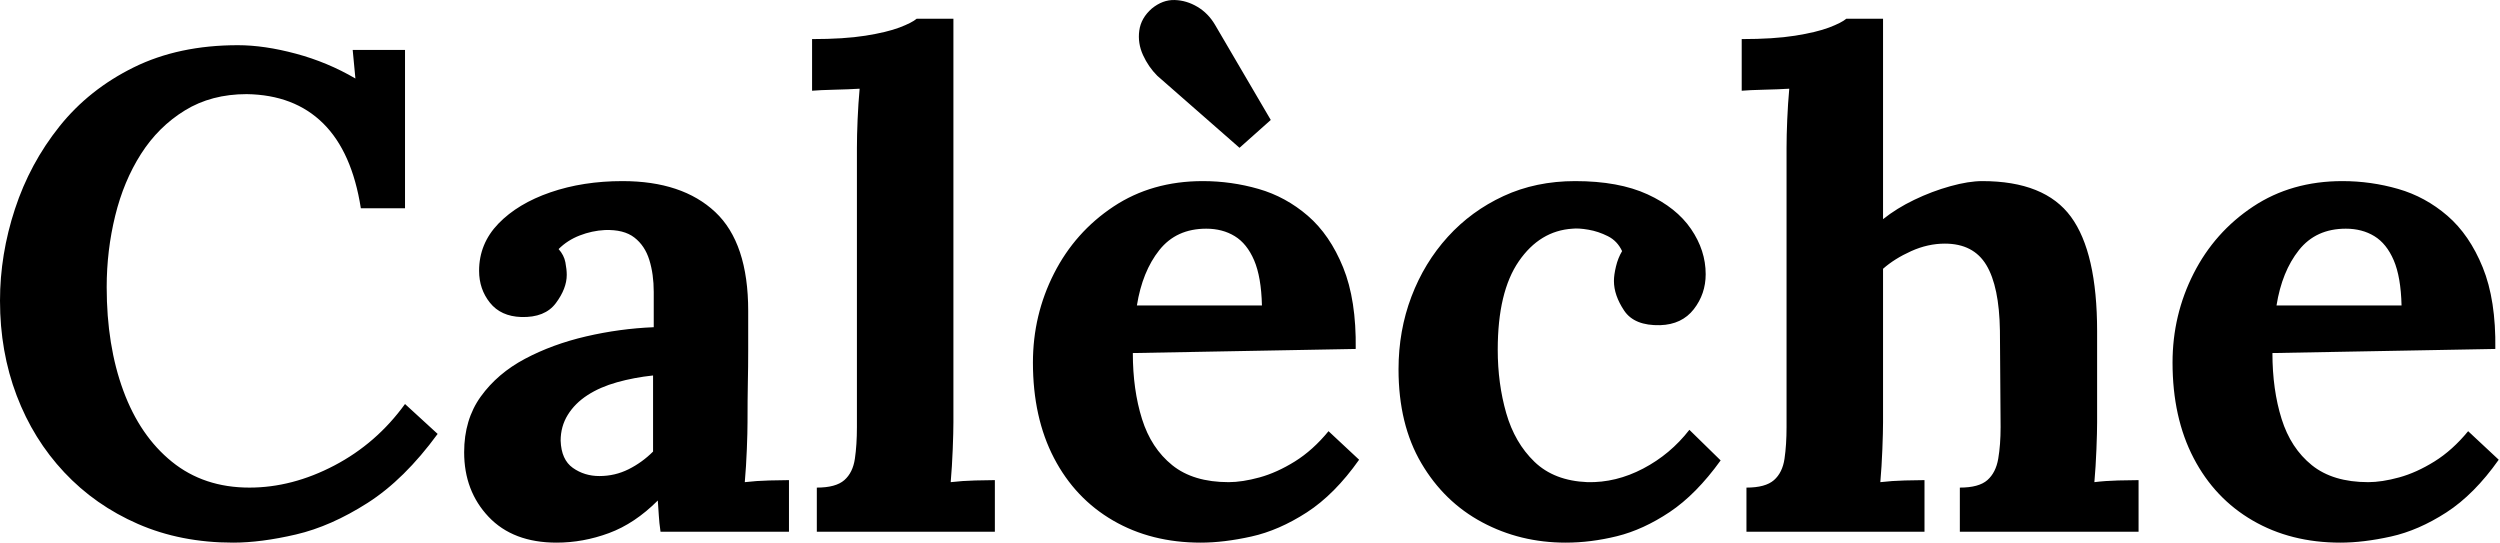 <svg baseProfile="full" height="28" version="1.1" viewBox="0 0 129 28" width="129" xmlns="http://www.w3.org/2000/svg" xmlns:ev="http://www.w3.org/2001/xml-events" xmlns:xlink="http://www.w3.org/1999/xlink"><defs /><g><path d="M19.847 10.748Q19.391 7.838 17.901 6.365Q16.41 4.892 13.956 4.857Q12.132 4.857 10.765 5.699Q9.397 6.54 8.503 7.943Q7.609 9.345 7.171 11.134Q6.732 12.922 6.732 14.816Q6.732 17.831 7.592 20.163Q8.451 22.495 10.099 23.827Q11.747 25.16 14.096 25.16Q16.305 25.16 18.479 24.02Q20.653 22.881 22.126 20.847L23.809 22.39Q22.091 24.739 20.197 25.949Q18.304 27.158 16.498 27.579Q14.692 28.0 13.255 28.0Q10.555 28.0 8.345 27.036Q6.136 26.071 4.541 24.371Q2.945 22.67 2.086 20.408Q1.227 18.147 1.227 15.517Q1.227 13.132 1.999 10.783Q2.77 8.434 4.295 6.523Q5.821 4.612 8.135 3.472Q10.449 2.332 13.5 2.332Q14.868 2.332 16.498 2.771Q18.129 3.209 19.566 4.051L19.426 2.578H22.126V10.748Z M35.31 27.439Q35.24 26.948 35.223 26.615Q35.205 26.282 35.17 25.826Q33.978 27.018 32.645 27.509Q31.313 28.0 29.945 28.0Q27.701 28.0 26.439 26.668Q25.177 25.335 25.177 23.336Q25.177 21.653 26.036 20.461Q26.895 19.269 28.315 18.515Q29.735 17.761 31.471 17.358Q33.206 16.955 34.96 16.884V15.061Q34.96 14.149 34.732 13.413Q34.504 12.677 33.96 12.256Q33.417 11.835 32.435 11.87Q31.769 11.905 31.138 12.151Q30.506 12.396 30.051 12.852Q30.331 13.168 30.401 13.536Q30.471 13.904 30.471 14.184Q30.471 14.886 29.91 15.64Q29.349 16.394 28.122 16.358Q27.07 16.323 26.509 15.622Q25.948 14.921 25.948 13.974Q25.948 12.571 26.947 11.537Q27.947 10.503 29.63 9.924Q31.313 9.345 33.347 9.345Q36.432 9.345 38.133 10.941Q39.834 12.536 39.834 16.043Q39.834 17.235 39.834 18.077Q39.834 18.918 39.816 19.76Q39.799 20.601 39.799 21.794Q39.799 22.284 39.764 23.179Q39.729 24.073 39.658 24.879Q40.255 24.809 40.921 24.792Q41.587 24.774 41.938 24.774V27.439ZM34.925 19.374Q33.943 19.479 33.066 19.725Q32.19 19.97 31.541 20.391Q30.892 20.812 30.524 21.408Q30.156 22.004 30.156 22.74Q30.191 23.722 30.787 24.143Q31.383 24.564 32.155 24.564Q32.961 24.564 33.662 24.213Q34.364 23.862 34.925 23.301Q34.925 22.951 34.925 22.618Q34.925 22.284 34.925 21.934Q34.925 21.303 34.925 20.654Q34.925 20.005 34.925 19.374Z M43.375 25.16Q44.357 25.16 44.795 24.774Q45.234 24.388 45.339 23.669Q45.444 22.951 45.444 22.039V7.627Q45.444 6.996 45.479 6.172Q45.514 5.348 45.584 4.577Q45.023 4.612 44.269 4.629Q43.516 4.647 43.13 4.682V2.017Q44.778 2.017 45.882 1.842Q46.987 1.666 47.636 1.421Q48.284 1.175 48.53 0.965H50.423V21.794Q50.423 22.284 50.388 23.179Q50.353 24.073 50.283 24.879Q50.879 24.809 51.545 24.792Q52.212 24.774 52.562 24.774V27.439H43.375Z M63.187 28.0Q60.627 28.0 58.664 26.86Q56.7 25.721 55.613 23.634Q54.526 21.548 54.526 18.708Q54.526 16.253 55.613 14.114Q56.7 11.975 58.681 10.66Q60.662 9.345 63.292 9.345Q64.765 9.345 66.168 9.749Q67.57 10.152 68.71 11.134Q69.849 12.116 70.533 13.799Q71.217 15.482 71.182 18.006L59.681 18.217Q59.681 20.11 60.154 21.618Q60.627 23.126 61.714 24.003Q62.801 24.879 64.625 24.879Q65.326 24.879 66.22 24.634Q67.114 24.388 68.044 23.81Q68.973 23.231 69.779 22.249L71.357 23.722Q70.095 25.51 68.657 26.44Q67.219 27.369 65.799 27.684Q64.379 28.0 63.187 28.0ZM59.891 15.762H66.343Q66.308 14.29 65.94 13.431Q65.571 12.571 64.94 12.186Q64.309 11.8 63.468 11.8Q61.925 11.8 61.048 12.905Q60.171 14.009 59.891 15.762ZM65.186 7.627 60.943 3.91Q60.487 3.455 60.206 2.841Q59.926 2.227 60.014 1.579Q60.101 0.93 60.662 0.439Q61.223 -0.017 61.837 0.001Q62.451 0.018 63.012 0.351Q63.573 0.684 63.923 1.281L66.799 6.19Z M82.017 28.0Q79.668 28.0 77.704 26.948Q75.74 25.896 74.566 23.897Q73.391 21.899 73.391 19.058Q73.391 17.06 74.057 15.306Q74.723 13.553 75.933 12.221Q77.143 10.888 78.808 10.117Q80.474 9.345 82.508 9.345Q84.752 9.345 86.242 10.029Q87.732 10.713 88.486 11.818Q89.24 12.922 89.24 14.149Q89.24 15.166 88.627 15.955Q88.013 16.744 86.891 16.779Q85.558 16.814 85.032 16.025Q84.506 15.236 84.506 14.5Q84.506 14.184 84.612 13.746Q84.717 13.308 84.927 12.957Q84.682 12.431 84.191 12.186Q83.7 11.94 83.192 11.853Q82.683 11.765 82.368 11.8Q80.684 11.905 79.597 13.483Q78.51 15.061 78.51 18.042Q78.51 19.795 78.949 21.32Q79.387 22.845 80.404 23.827Q81.421 24.809 83.139 24.879Q84.612 24.914 86.014 24.178Q87.417 23.442 88.399 22.179L90.012 23.757Q88.749 25.51 87.382 26.422Q86.014 27.334 84.664 27.667Q83.314 28.0 82.017 28.0Z M102.355 25.16Q103.336 25.16 103.775 24.774Q104.213 24.388 104.336 23.669Q104.458 22.951 104.458 22.039L104.423 17.06Q104.388 14.781 103.722 13.676Q103.056 12.571 101.583 12.571Q100.706 12.571 99.847 12.957Q98.988 13.343 98.392 13.869V21.794Q98.392 22.284 98.357 23.179Q98.322 24.073 98.252 24.879Q98.848 24.809 99.514 24.792Q100.181 24.774 100.531 24.774V27.439H91.344V25.16Q92.326 25.16 92.764 24.774Q93.203 24.388 93.308 23.669Q93.413 22.951 93.413 22.039V7.627Q93.413 6.996 93.448 6.172Q93.483 5.348 93.553 4.577Q92.992 4.612 92.238 4.629Q91.484 4.647 91.099 4.682V2.017Q92.747 2.017 93.851 1.842Q94.956 1.666 95.605 1.421Q96.253 1.175 96.499 0.965H98.392V11.309Q99.094 10.748 100.005 10.31Q100.917 9.871 101.864 9.608Q102.81 9.345 103.512 9.345Q106.738 9.345 108.088 11.186Q109.438 13.027 109.438 17.095V21.794Q109.438 22.284 109.403 23.179Q109.368 24.073 109.297 24.879Q109.858 24.809 110.525 24.792Q111.191 24.774 111.577 24.774V27.439H102.355Z M121.991 28.0Q119.431 28.0 117.468 26.86Q115.504 25.721 114.417 23.634Q113.33 21.548 113.33 18.708Q113.33 16.253 114.417 14.114Q115.504 11.975 117.485 10.66Q119.466 9.345 122.096 9.345Q123.569 9.345 124.971 9.749Q126.374 10.152 127.514 11.134Q128.653 12.116 129.337 13.799Q130.021 15.482 129.986 18.006L118.484 18.217Q118.484 20.11 118.958 21.618Q119.431 23.126 120.518 24.003Q121.605 24.879 123.429 24.879Q124.13 24.879 125.024 24.634Q125.918 24.388 126.847 23.81Q127.777 23.231 128.583 22.249L130.161 23.722Q128.899 25.51 127.461 26.44Q126.023 27.369 124.603 27.684Q123.183 28.0 121.991 28.0ZM118.695 15.762H125.147Q125.112 14.29 124.744 13.431Q124.375 12.571 123.744 12.186Q123.113 11.8 122.271 11.8Q120.729 11.8 119.852 12.905Q118.975 14.009 118.695 15.762Z " fill="rgb(0,0,0)" transform="translate(-1.227, 0)" /></g></svg>